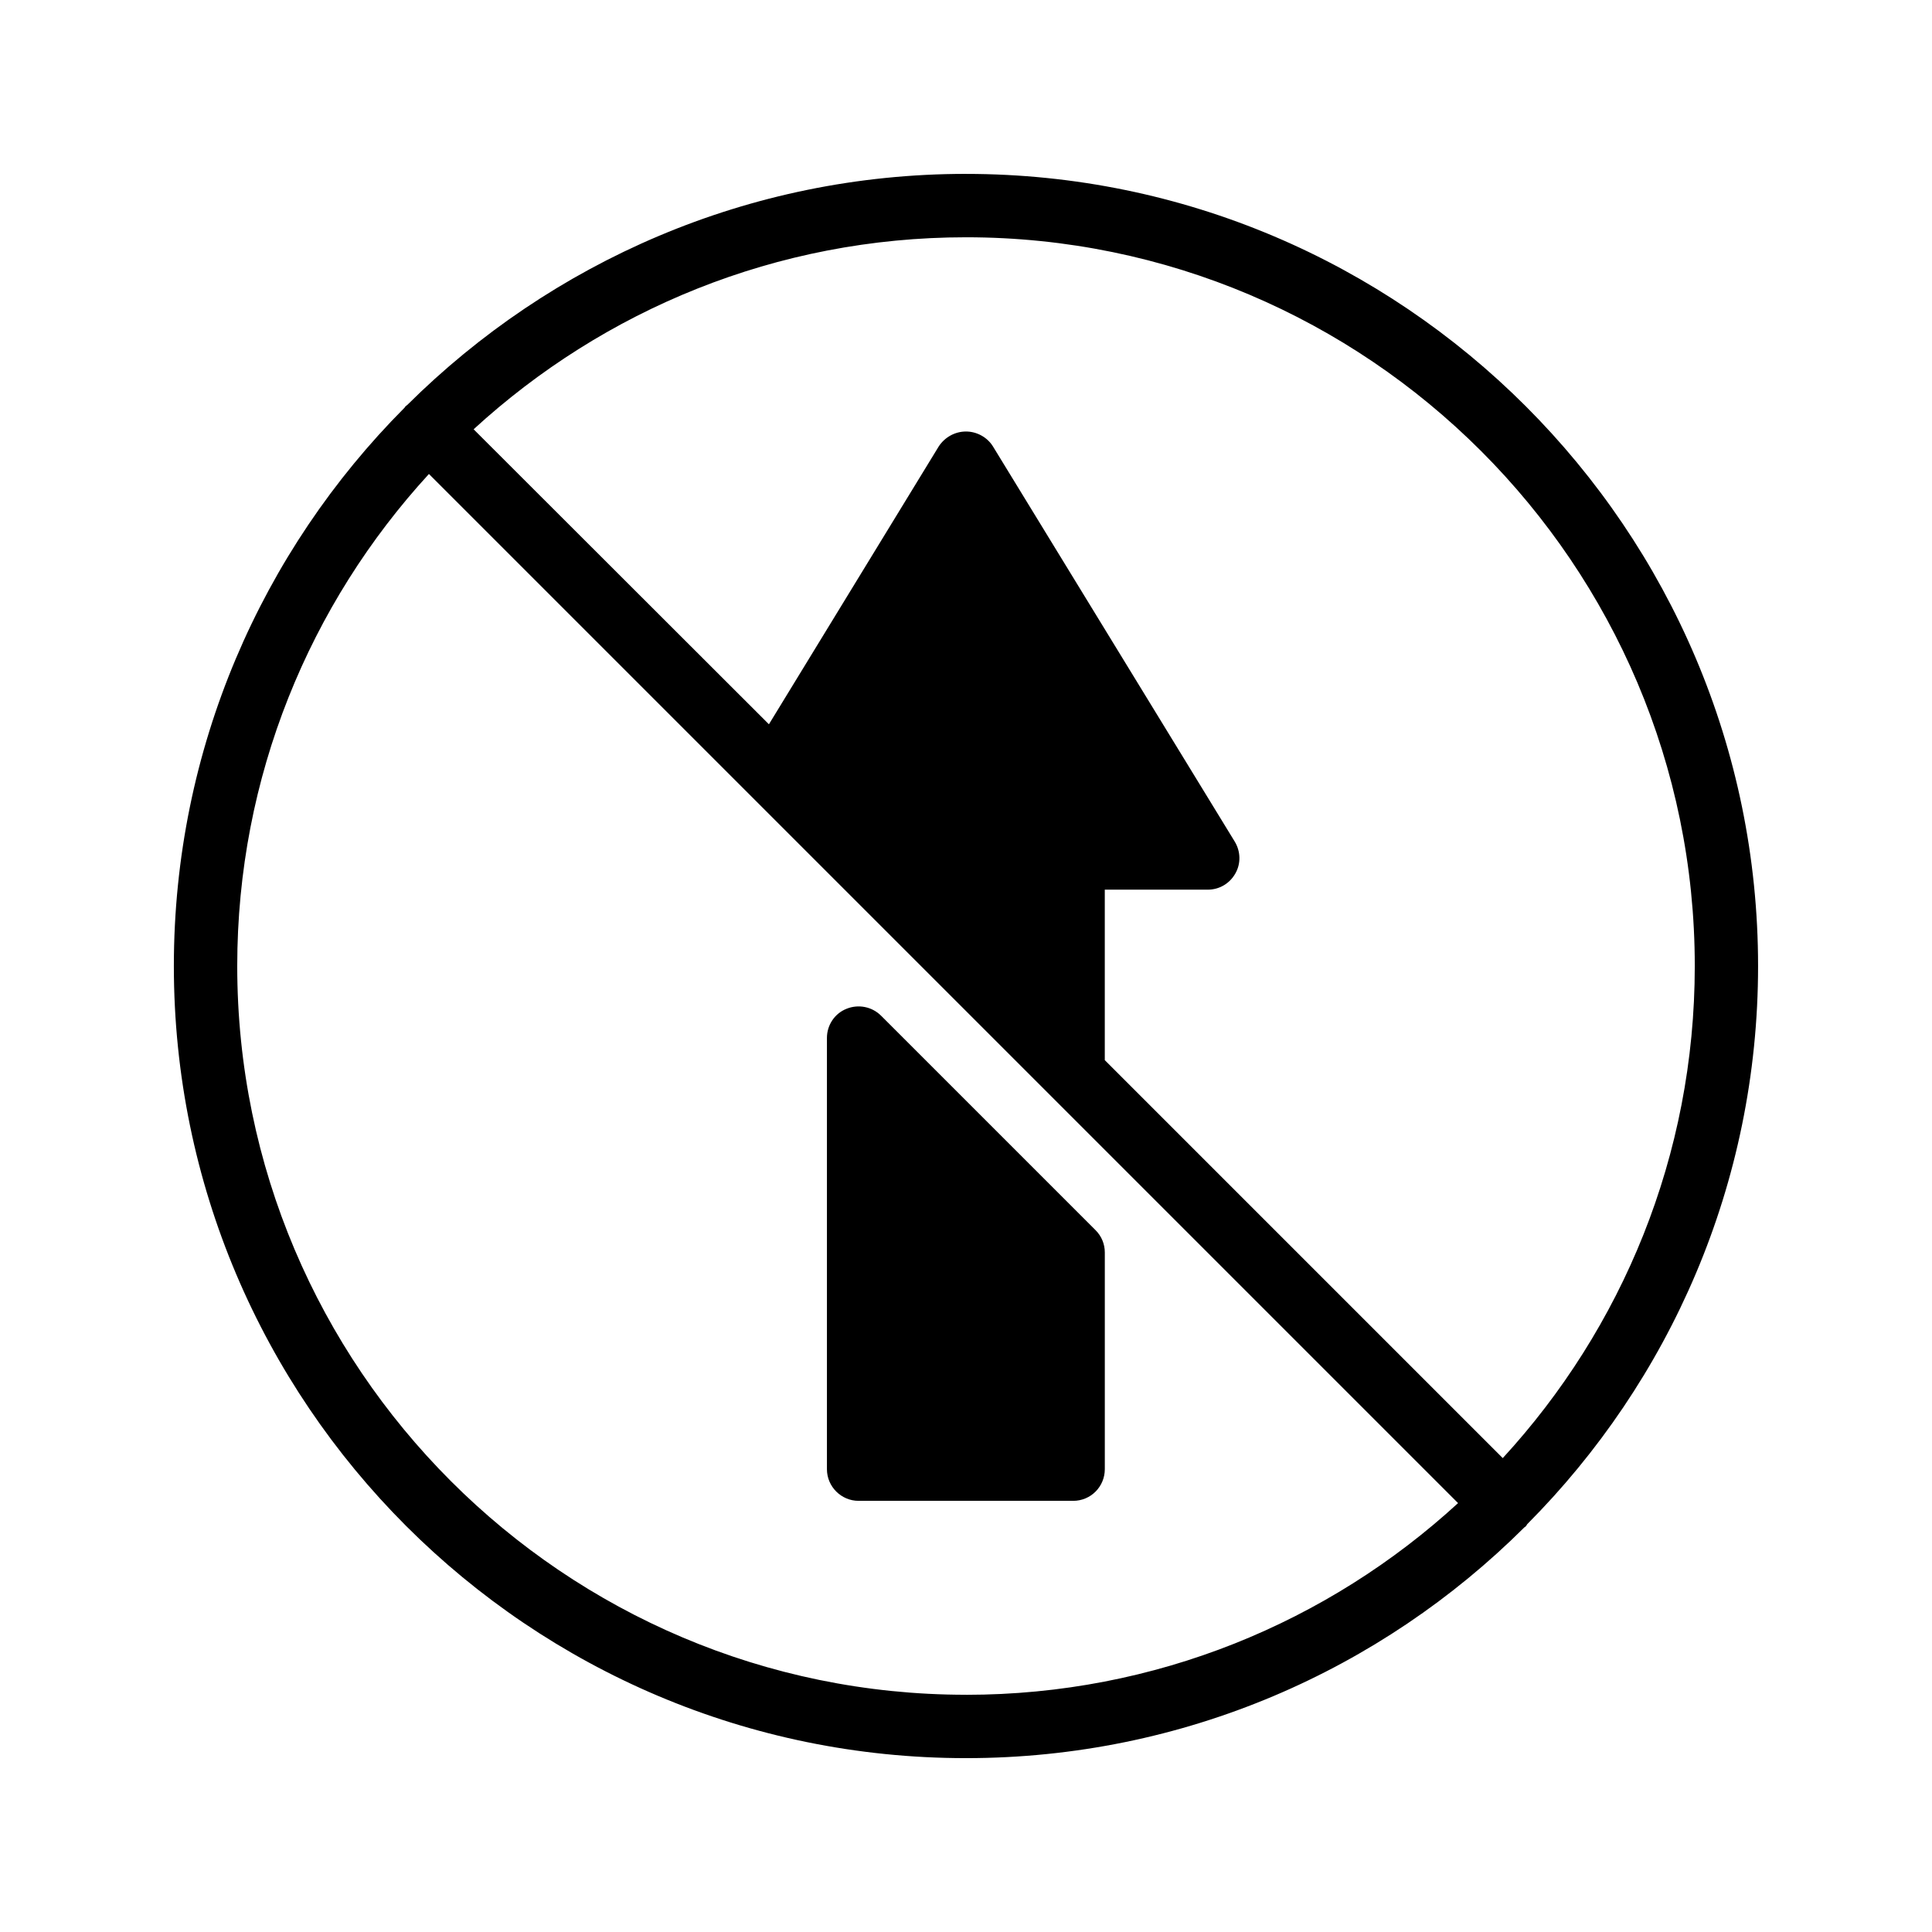 <?xml version="1.0" encoding="UTF-8"?>
<!-- Uploaded to: SVG Repo, www.svgrepo.com, Generator: SVG Repo Mixer Tools -->
<svg fill="#000000" width="800px" height="800px" version="1.1" viewBox="144 144 512 512" xmlns="http://www.w3.org/2000/svg">
 <g>
  <path d="m400 190.08c-57.688 0-110 23.426-148.04 61.211-0.082 0.082-0.25 0.168-0.418 0.336-0.168 0.082-0.168 0.25-0.336 0.418-37.789 37.957-61.133 90.27-61.133 147.96 0 115.79 94.129 209.92 209.92 209.92 57.688 0 110-23.344 147.95-61.129 0.168-0.168 0.336-0.168 0.418-0.336 0.168-0.168 0.25-0.336 0.336-0.504 37.785-37.957 61.211-90.27 61.211-147.95 0-115.71-94.211-209.92-209.92-209.92zm0 403.05c-106.56 0-193.13-86.656-193.13-193.12 0-50.215 19.23-95.977 50.801-130.4l272.73 272.73c-34.426 31.574-80.188 50.801-130.4 50.801zm142.24-62.723-105.46-105.46v-45.176h27.289c3.023 0 5.793-1.594 7.305-4.281 1.512-2.602 1.426-5.879-0.168-8.48l-64.066-104.71c-1.512-2.434-4.281-3.945-7.137-3.945-2.938 0-5.625 1.512-7.223 3.945l-45.008 73.641-78.258-78.176c34.426-31.57 80.191-50.883 130.49-50.883 106.47 0 193.13 86.656 193.13 193.13-0.004 50.297-19.316 96.059-50.887 130.4z"/>
  <path d="m371.54 541.74h56.848c4.703 0 8.398-3.777 8.398-8.398v-57.434c0-2.184-0.84-4.281-2.434-5.879l-56.848-56.848c-2.434-2.434-6.047-3.106-9.152-1.848-3.191 1.258-5.207 4.367-5.207 7.727v114.28c-0.004 4.617 3.773 8.398 8.395 8.398z"/>
 </g>
</svg>